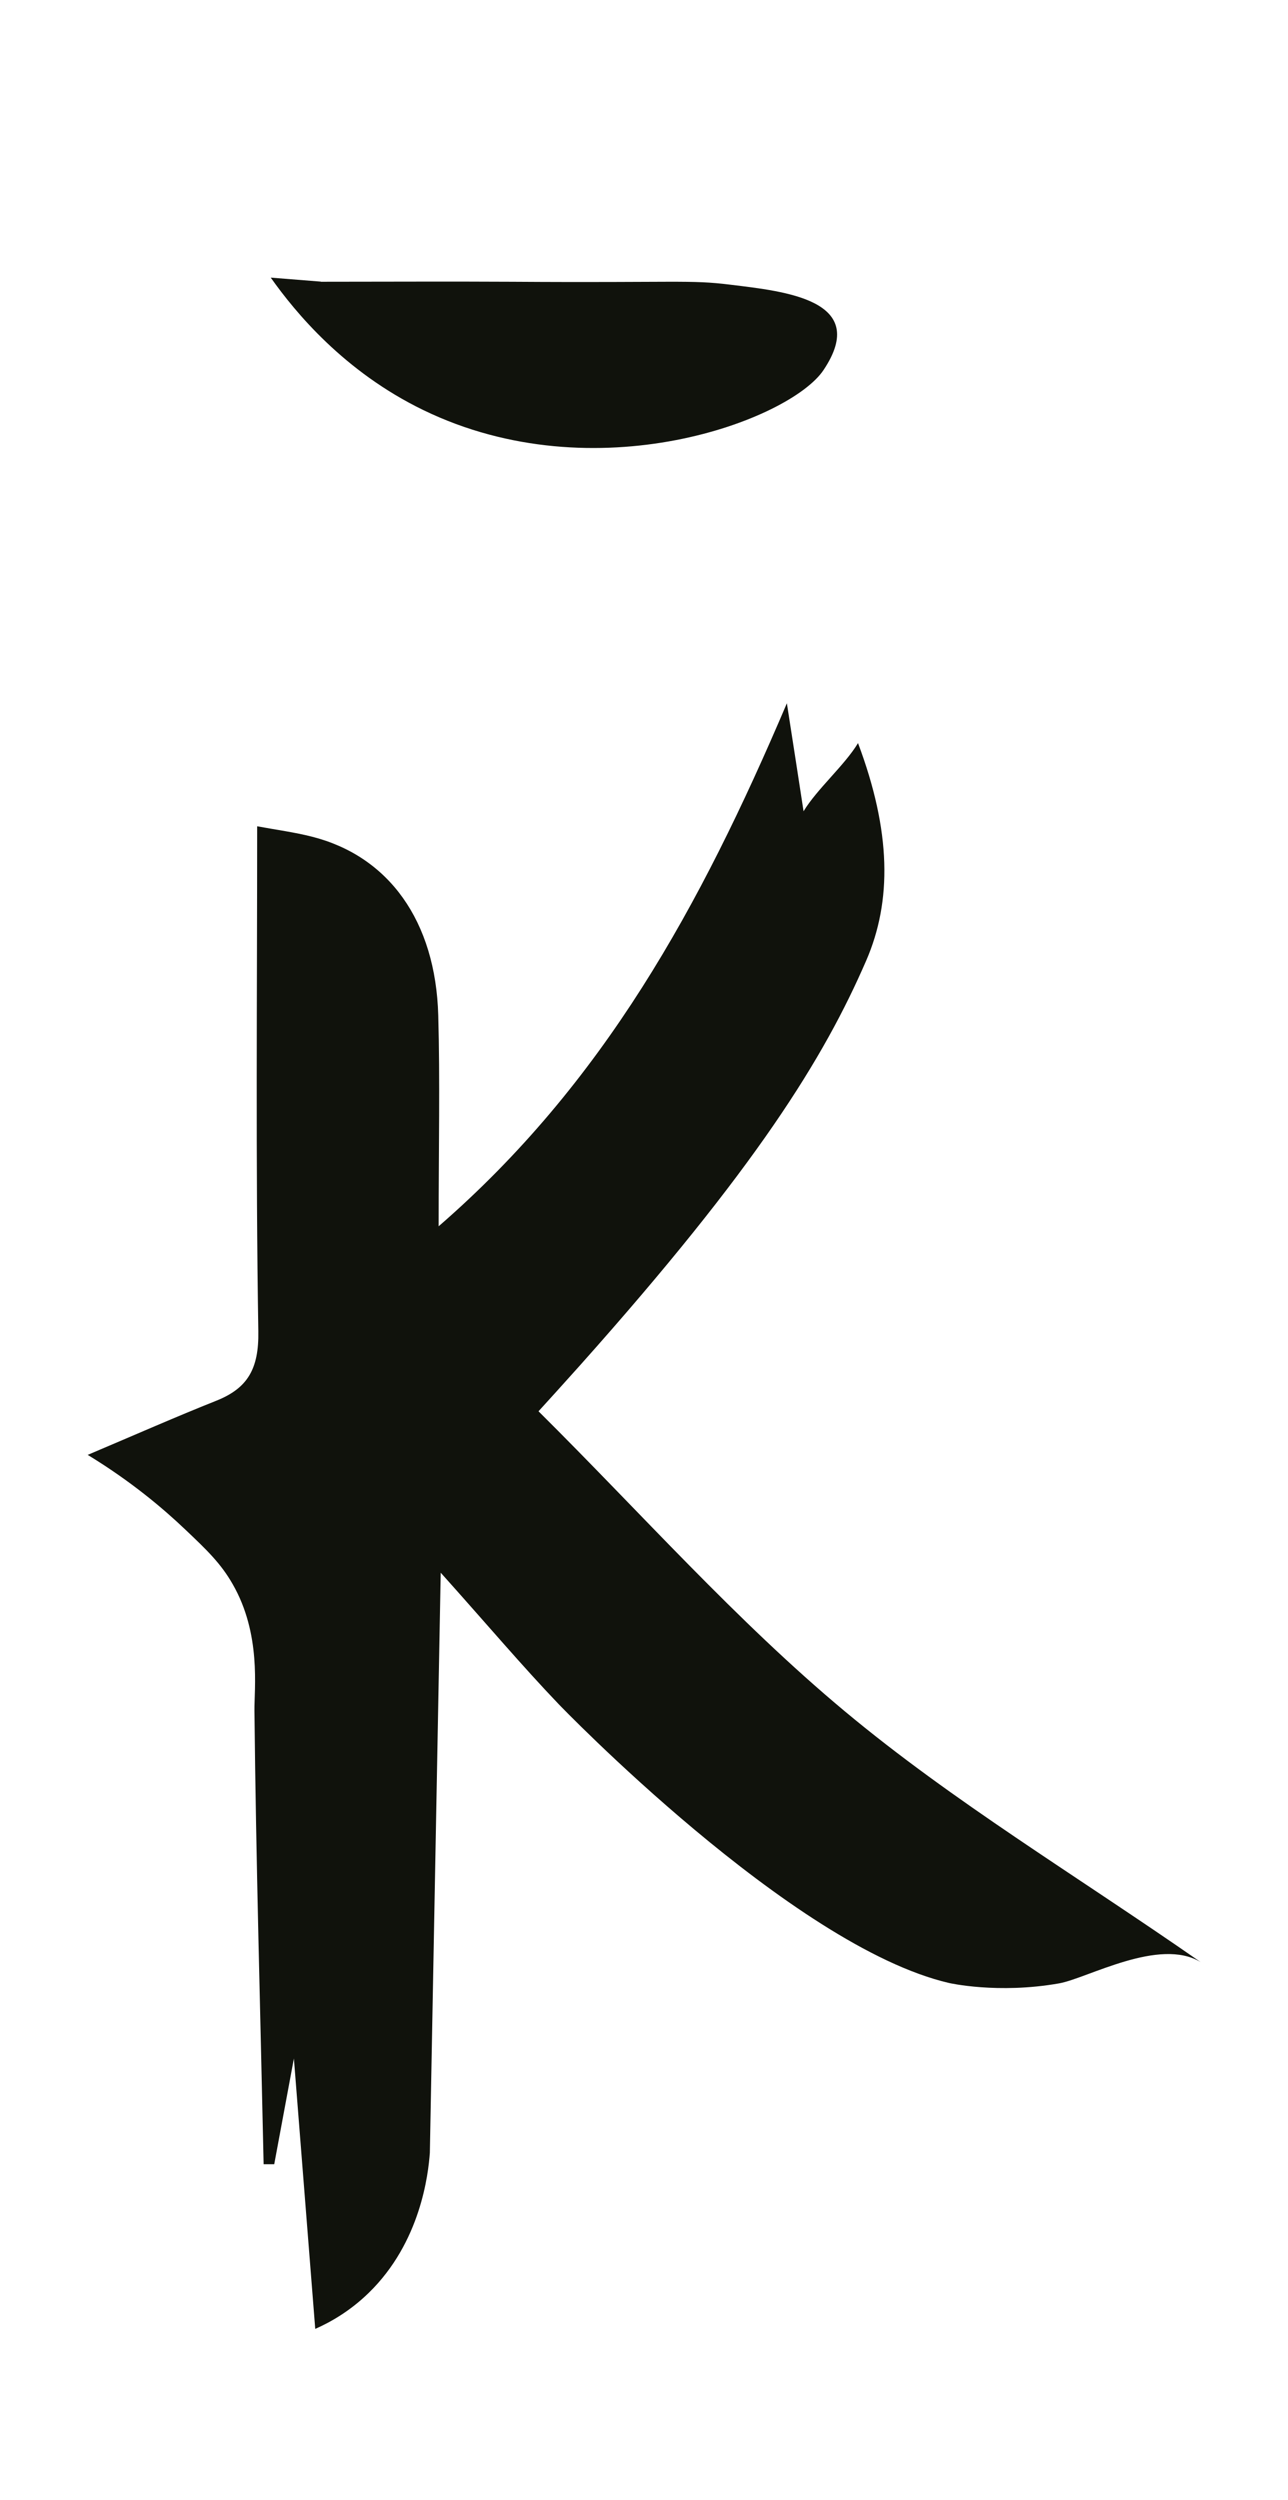 <?xml version="1.0" encoding="UTF-8"?> <svg xmlns="http://www.w3.org/2000/svg" xmlns:xlink="http://www.w3.org/1999/xlink" id="Layer_2" data-name="Layer 2" viewBox="0 0 99.57 193.23"><defs><style> .cls-1 { fill: none; } .cls-2 { fill: #10120c; } .cls-3 { clip-path: url(#clippath); } </style><clipPath id="clippath"><rect class="cls-1" width="99.57" height="193.23"></rect></clipPath></defs><g id="Layer_1-2" data-name="Layer 1"><g class="cls-3"><path class="cls-2" d="M24.8,21.78c4.92,0,9.84-.03,14.76,0,12.76.09,13.75-.17,16.93.23,4.17.51,10.81,1.17,7.17,6.6-2.58,3.85-17.6,9.56-30.93,3.09-6.13-2.97-9.91-7.57-11.8-10.24,1.29.1,2.59.21,3.88.31"></path><path class="cls-2" d="M34.07,121.57c-.28,14.95-.56,29.89-.84,44.84-.12,1.63-.7,6.91-4.73,10.83-1.44,1.4-2.93,2.25-4.13,2.78-.55-6.97-1.1-13.93-1.65-20.9-.51,2.72-1.01,5.45-1.52,8.17h-.82c-.25-11.68-.59-23.37-.71-35.05-.02-1.7.54-5.93-1.69-9.8-.91-1.59-1.99-2.63-3.67-4.22-1.67-1.59-4.15-3.7-7.53-5.76,3.82-1.62,6.86-2.96,9.95-4.19,2.4-.96,3.29-2.44,3.24-5.36-.21-13.07-.09-26.15-.09-39.04,1.52.28,2.88.46,4.22.8,5.95,1.5,9.58,6.52,9.78,13.82.14,5.05.03,10.11.03,16.3,12.72-11.04,20.21-24.66,26.92-40.43.55,3.53.88,5.67,1.29,8.35,1.03-1.71,3.18-3.56,4.21-5.27,2.57,6.84,2.63,12.21.63,16.82-3.26,7.51-8.44,15.94-22.14,31.3-1.35,1.51-2.47,2.74-3.19,3.53,7.93,7.87,15.3,16.21,23.69,23.2,8.36,6.97,17.74,12.59,27.5,19.38-3.19-1.95-8.76,1.25-10.94,1.64-4.75.84-8.52-.03-8.52-.03-12.18-2.83-30.17-21.55-30.17-21.55-2.86-2.99-5.54-6.17-9.1-10.14"></path></g></g></svg> 